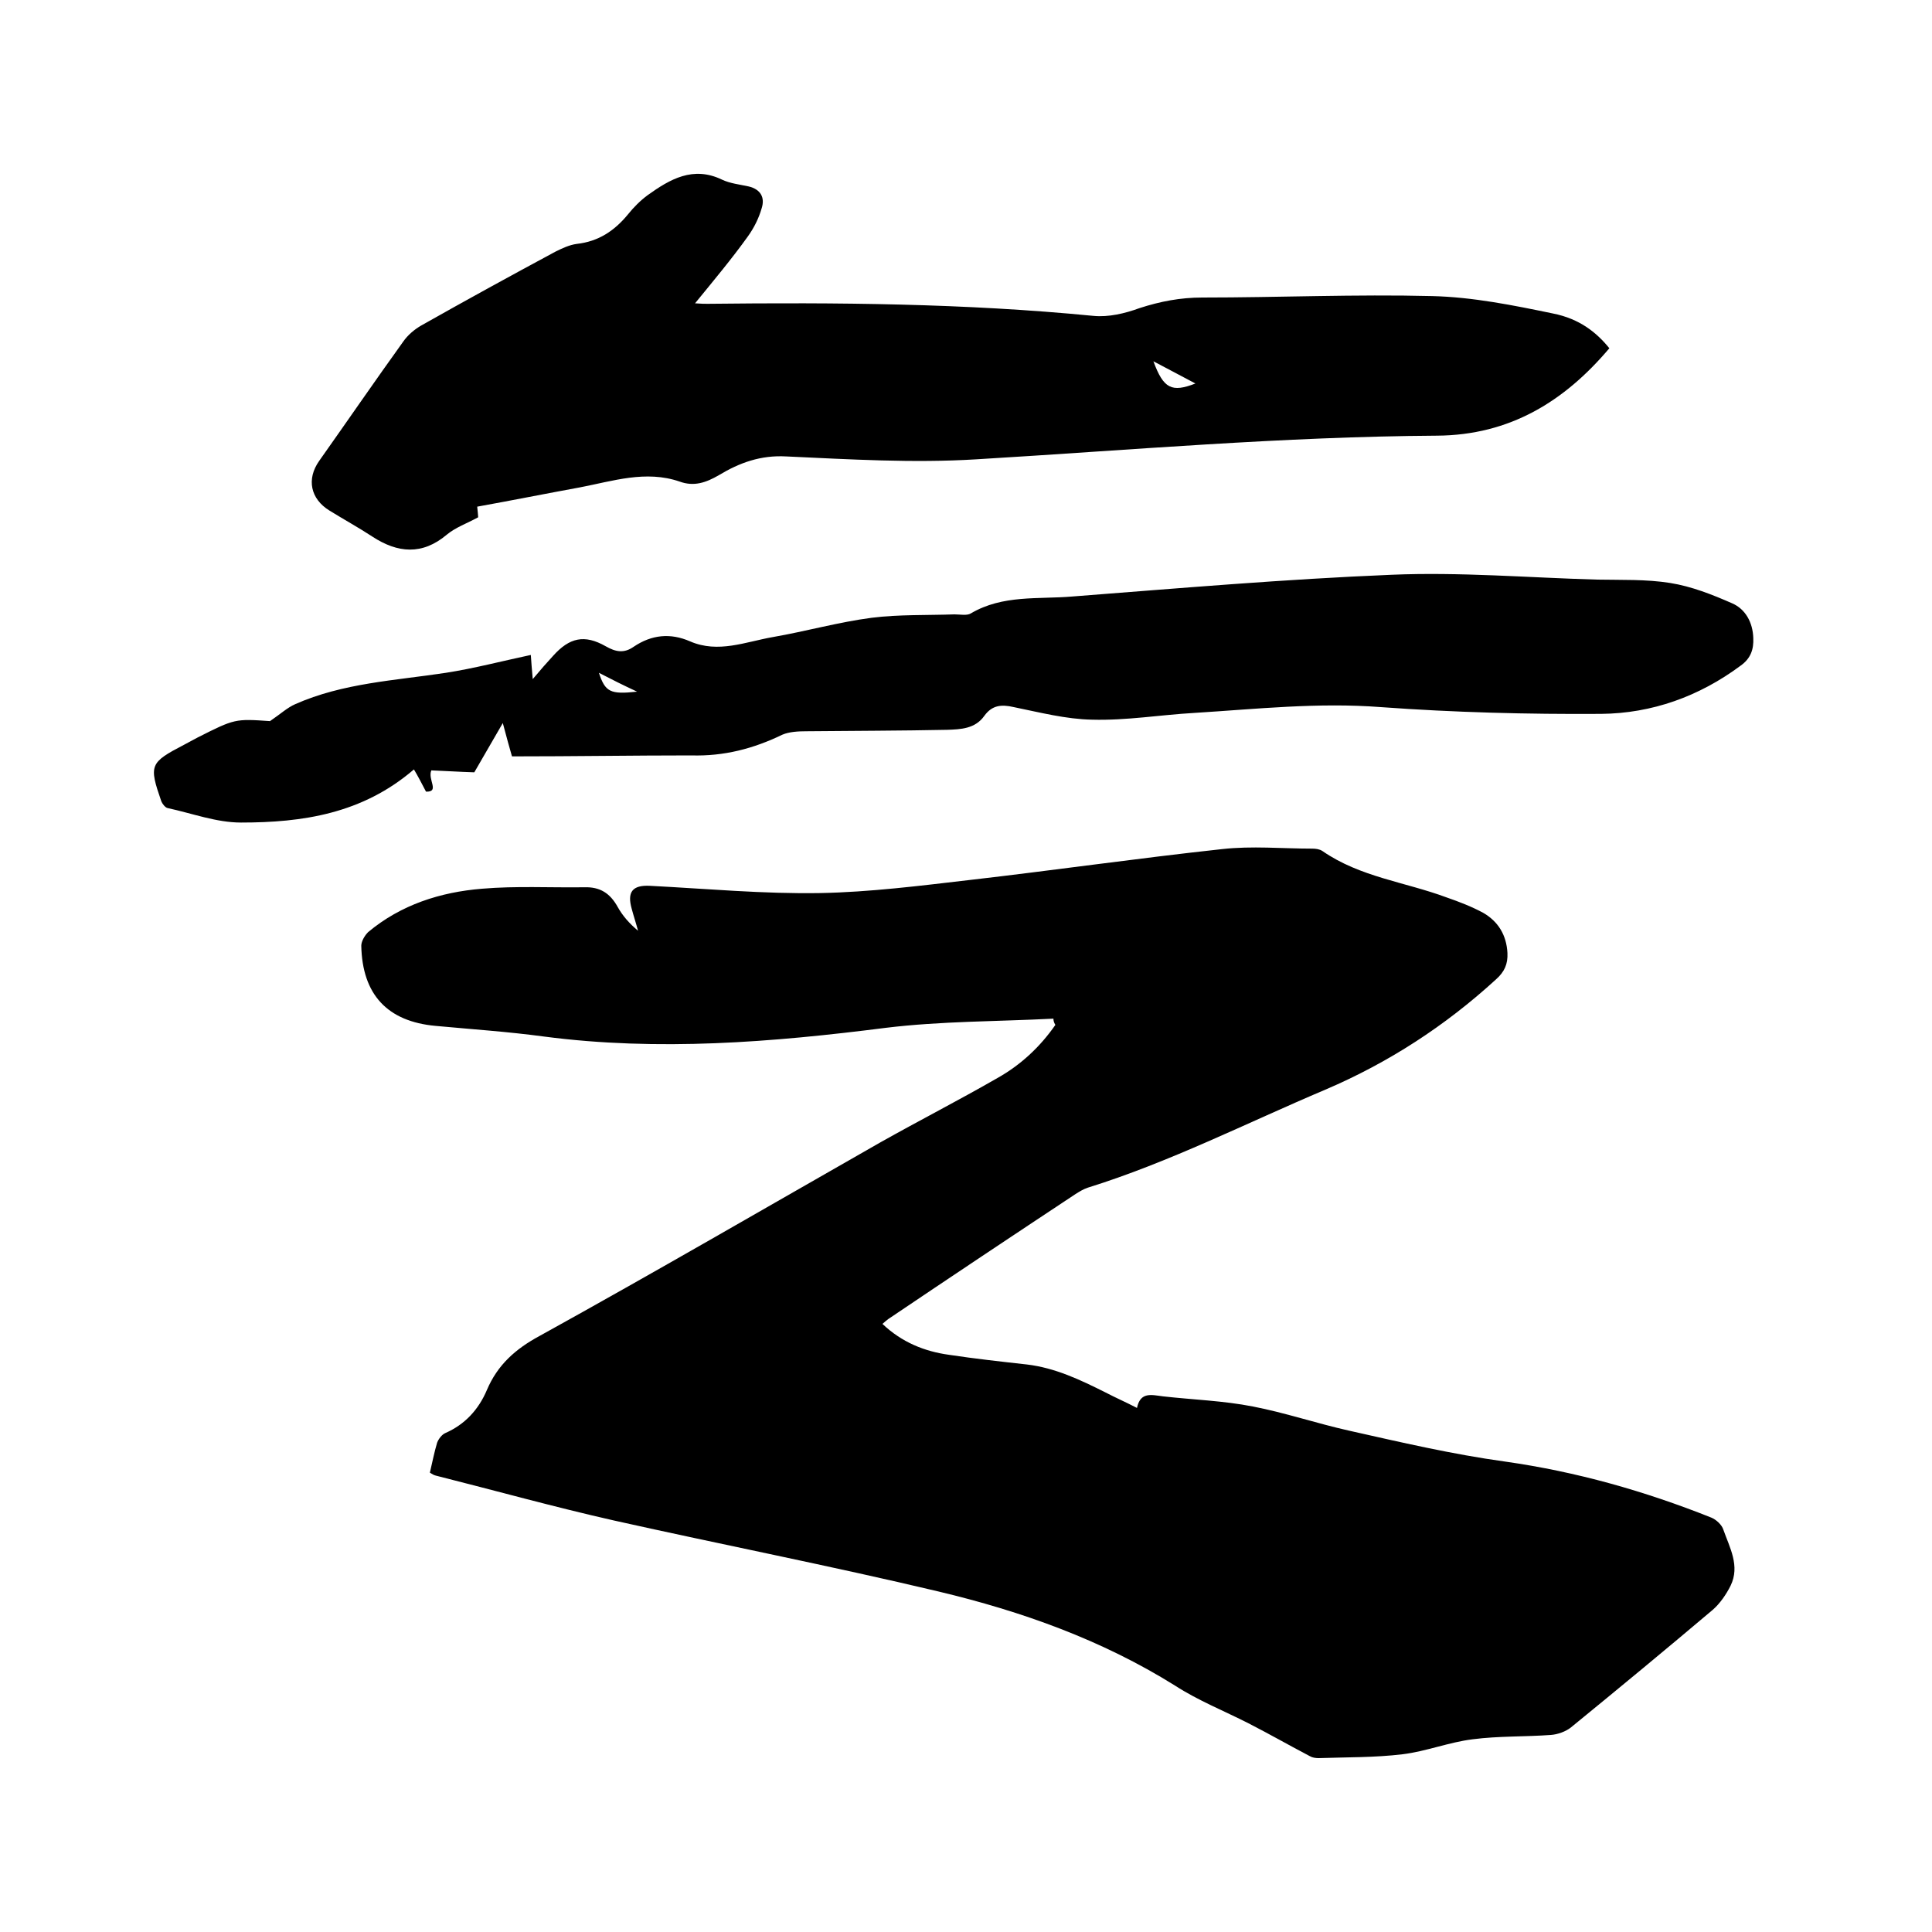 <svg enable-background="new 0 0 400 400" viewBox="0 0 400 400" xmlns="http://www.w3.org/2000/svg"><path d="m218.1 210.9c-11.6.6-23.2.5-34.7 1.9-23.6 3-47.1 4.9-70.8 1.8-7.4-1-14.9-1.5-22.4-2.2-10-.9-15.2-6.5-15.4-16.6 0-.9.7-2.1 1.4-2.8 6.8-5.7 15-8.3 23.6-9 7-.6 14.1-.2 21.2-.3 3.2-.1 5.3 1.2 6.9 4.1 1 1.8 2.4 3.4 4.2 4.9-.4-1.5-.9-3-1.3-4.5-1-3.5.1-5 3.8-4.8 11.7.6 23.5 1.7 35.2 1.5 10.3-.2 20.6-1.5 30.9-2.7 17.4-2 34.8-4.5 52.3-6.4 6.2-.7 12.5-.1 18.7-.1.7 0 1.5.1 2.1.5 7.8 5.4 17.1 6.4 25.7 9.6 2.6.9 5.2 1.9 7.6 3.2 3.1 1.8 4.8 4.6 5 8.3.1 2.3-.6 3.9-2.4 5.5-10.5 9.6-22.2 17.2-35.3 22.8-16.3 6.9-32.2 15-49.2 20.3-.9.3-1.7.8-2.5 1.3-13 8.6-25.9 17.2-38.8 25.9-.3.2-.6.5-1.2 1 4 3.8 8.7 5.7 13.8 6.4 5.3.8 10.7 1.4 16.1 2 5.9.7 11.1 3.2 16.3 5.8 2.1 1.1 4.2 2 6.5 3.2.7-3.4 3-2.7 5.4-2.4 6.2.7 12.5.9 18.6 2.1 6.7 1.3 13.2 3.5 19.9 5 10.7 2.4 21.4 4.9 32.3 6.4 14.8 2.1 28.9 6.1 42.7 11.6 1 .4 2.2 1.5 2.5 2.5 1.3 3.7 3.5 7.5 1.5 11.6-.9 1.8-2.2 3.7-3.7 5-9.7 8.2-19.5 16.3-29.3 24.3-1.1.9-2.8 1.5-4.2 1.6-5.4.4-10.8.2-16.2.9-4.9.6-9.6 2.5-14.5 3.1-5.8.7-11.6.6-17.4.8-.6 0-1.3-.1-1.8-.4-4.2-2.2-8.4-4.6-12.7-6.8-5.1-2.6-10.4-4.7-15.2-7.8-15.2-9.5-31.8-15.4-49-19.5-22.3-5.3-44.8-9.7-67.2-14.7-12.4-2.8-24.6-6.2-36.9-9.3-.4-.1-.7-.3-1.2-.6.5-2.1.9-4.2 1.5-6.2.3-.8 1-1.7 1.7-2 4.1-1.8 6.9-4.9 8.6-8.9 2.2-5.2 5.9-8.5 10.9-11.2 23.7-13.1 47.1-26.7 70.6-40.1 8-4.5 16.2-8.7 24.2-13.3 4.8-2.7 8.8-6.4 12-11-.3-.5-.4-.9-.4-1.3z"/><path d="m143.9 62.8c1.3.1 2 .1 2.6.1 26.7-.3 53.3-.1 79.9 2.5 3.1.3 6.5-.5 9.5-1.6 4.3-1.4 8.5-2.2 13-2.2 15.9 0 31.7-.7 47.6-.3 8.4.2 16.8 1.9 25 3.6 5.6 1.1 9.1 4 11.7 7.2-9.3 11-20.6 18-35.7 18.1-31.9.2-63.6 3-95.4 4.9-13.1.8-26.2 0-39.3-.6-5.3-.3-9.7 1.3-14 3.9-2.6 1.5-5.1 2.4-8.1 1.3-7-2.4-13.8-.1-20.6 1.2-7.1 1.3-14.1 2.7-21.3 4 .1 1 .2 1.9.2 2.2-2.4 1.3-4.7 2.1-6.5 3.6-5.1 4.3-10.2 3.8-15.4.4-2.9-1.9-6-3.6-8.9-5.4-3.9-2.4-4.8-6.5-2.1-10.3 5.8-8.2 11.5-16.5 17.4-24.7.9-1.3 2.3-2.5 3.7-3.3 9.2-5.2 18.5-10.3 27.8-15.3 1.4-.7 2.9-1.4 4.4-1.6 4.5-.5 7.8-2.7 10.6-6.1 1.2-1.5 2.6-2.9 4.1-4 4.6-3.3 9.4-6.1 15.4-3.2 1.7.8 3.7 1 5.5 1.4 2.5.6 3.4 2.3 2.7 4.5-.6 2.1-1.6 4.1-2.9 5.9-3.3 4.6-6.9 8.9-10.9 13.8zm94.9 12c2.1 5.7 3.8 6.5 8.7 4.6-2.8-1.5-5.5-2.9-8.7-4.6z"/><path d="m106 156.6c-.5-1.7-1.1-3.9-1.9-6.9-2.3 4-4.3 7.4-5.9 10.2-3.3-.1-6.1-.3-8.9-.4-.8 1.9 1.8 4.5-1.1 4.4-.9-1.7-1.6-3.1-2.5-4.6-10.7 9.2-23.1 11-35.8 11-5.1 0-10.1-1.9-15.2-3-.5-.1-1.1-.9-1.3-1.4-2.6-7.5-2.4-8 4.7-11.7.9-.5 1.9-1 2.8-1.5 7.7-3.9 7.8-3.9 15-3.4 2.2-1.5 3.6-2.8 5.2-3.5 9.9-4.4 20.7-4.9 31.2-6.5 5.8-.9 11.5-2.4 17.6-3.7.1 1.4.2 2.9.4 5 1.6-1.9 2.9-3.4 4.2-4.8 3.4-3.8 6.5-4.5 10.9-2 2.1 1.2 3.8 1.5 5.8.1 3.7-2.5 7.6-2.9 11.7-1.1 5.8 2.5 11.4.1 17.1-.9 6.9-1.2 13.6-3.1 20.5-4 5.6-.7 11.4-.5 17.1-.7 1.2 0 2.6.3 3.4-.2 6.6-3.9 14-2.9 21-3.5 22-1.7 44.1-3.6 66.1-4.5 14.1-.6 28.3.6 42.5 1 5.1.1 10.2-.1 15.2.7 4.4.7 8.7 2.4 12.8 4.2 2.8 1.2 4.3 4 4.4 7.2.1 2.3-.5 4.2-2.6 5.7-8.6 6.4-18.4 9.9-28.9 10-15.2.1-30.5-.3-45.6-1.4-13-1-25.8.4-38.6 1.2-7.1.4-14.1 1.6-21.2 1.4-5.4-.1-10.8-1.5-16.2-2.6-2.6-.6-4.5-.4-6.1 1.8-1.9 2.7-4.9 2.8-7.7 2.9-9.7.2-19.4.2-29.2.3-1.6 0-3.5.1-4.9.7-6 2.9-12.1 4.5-18.9 4.3-12 0-24.3.2-37.1.2zm18-17.3c1.3 4 2.4 4.5 7.9 3.9-2.8-1.3-5.2-2.5-7.9-3.9z"/></svg>